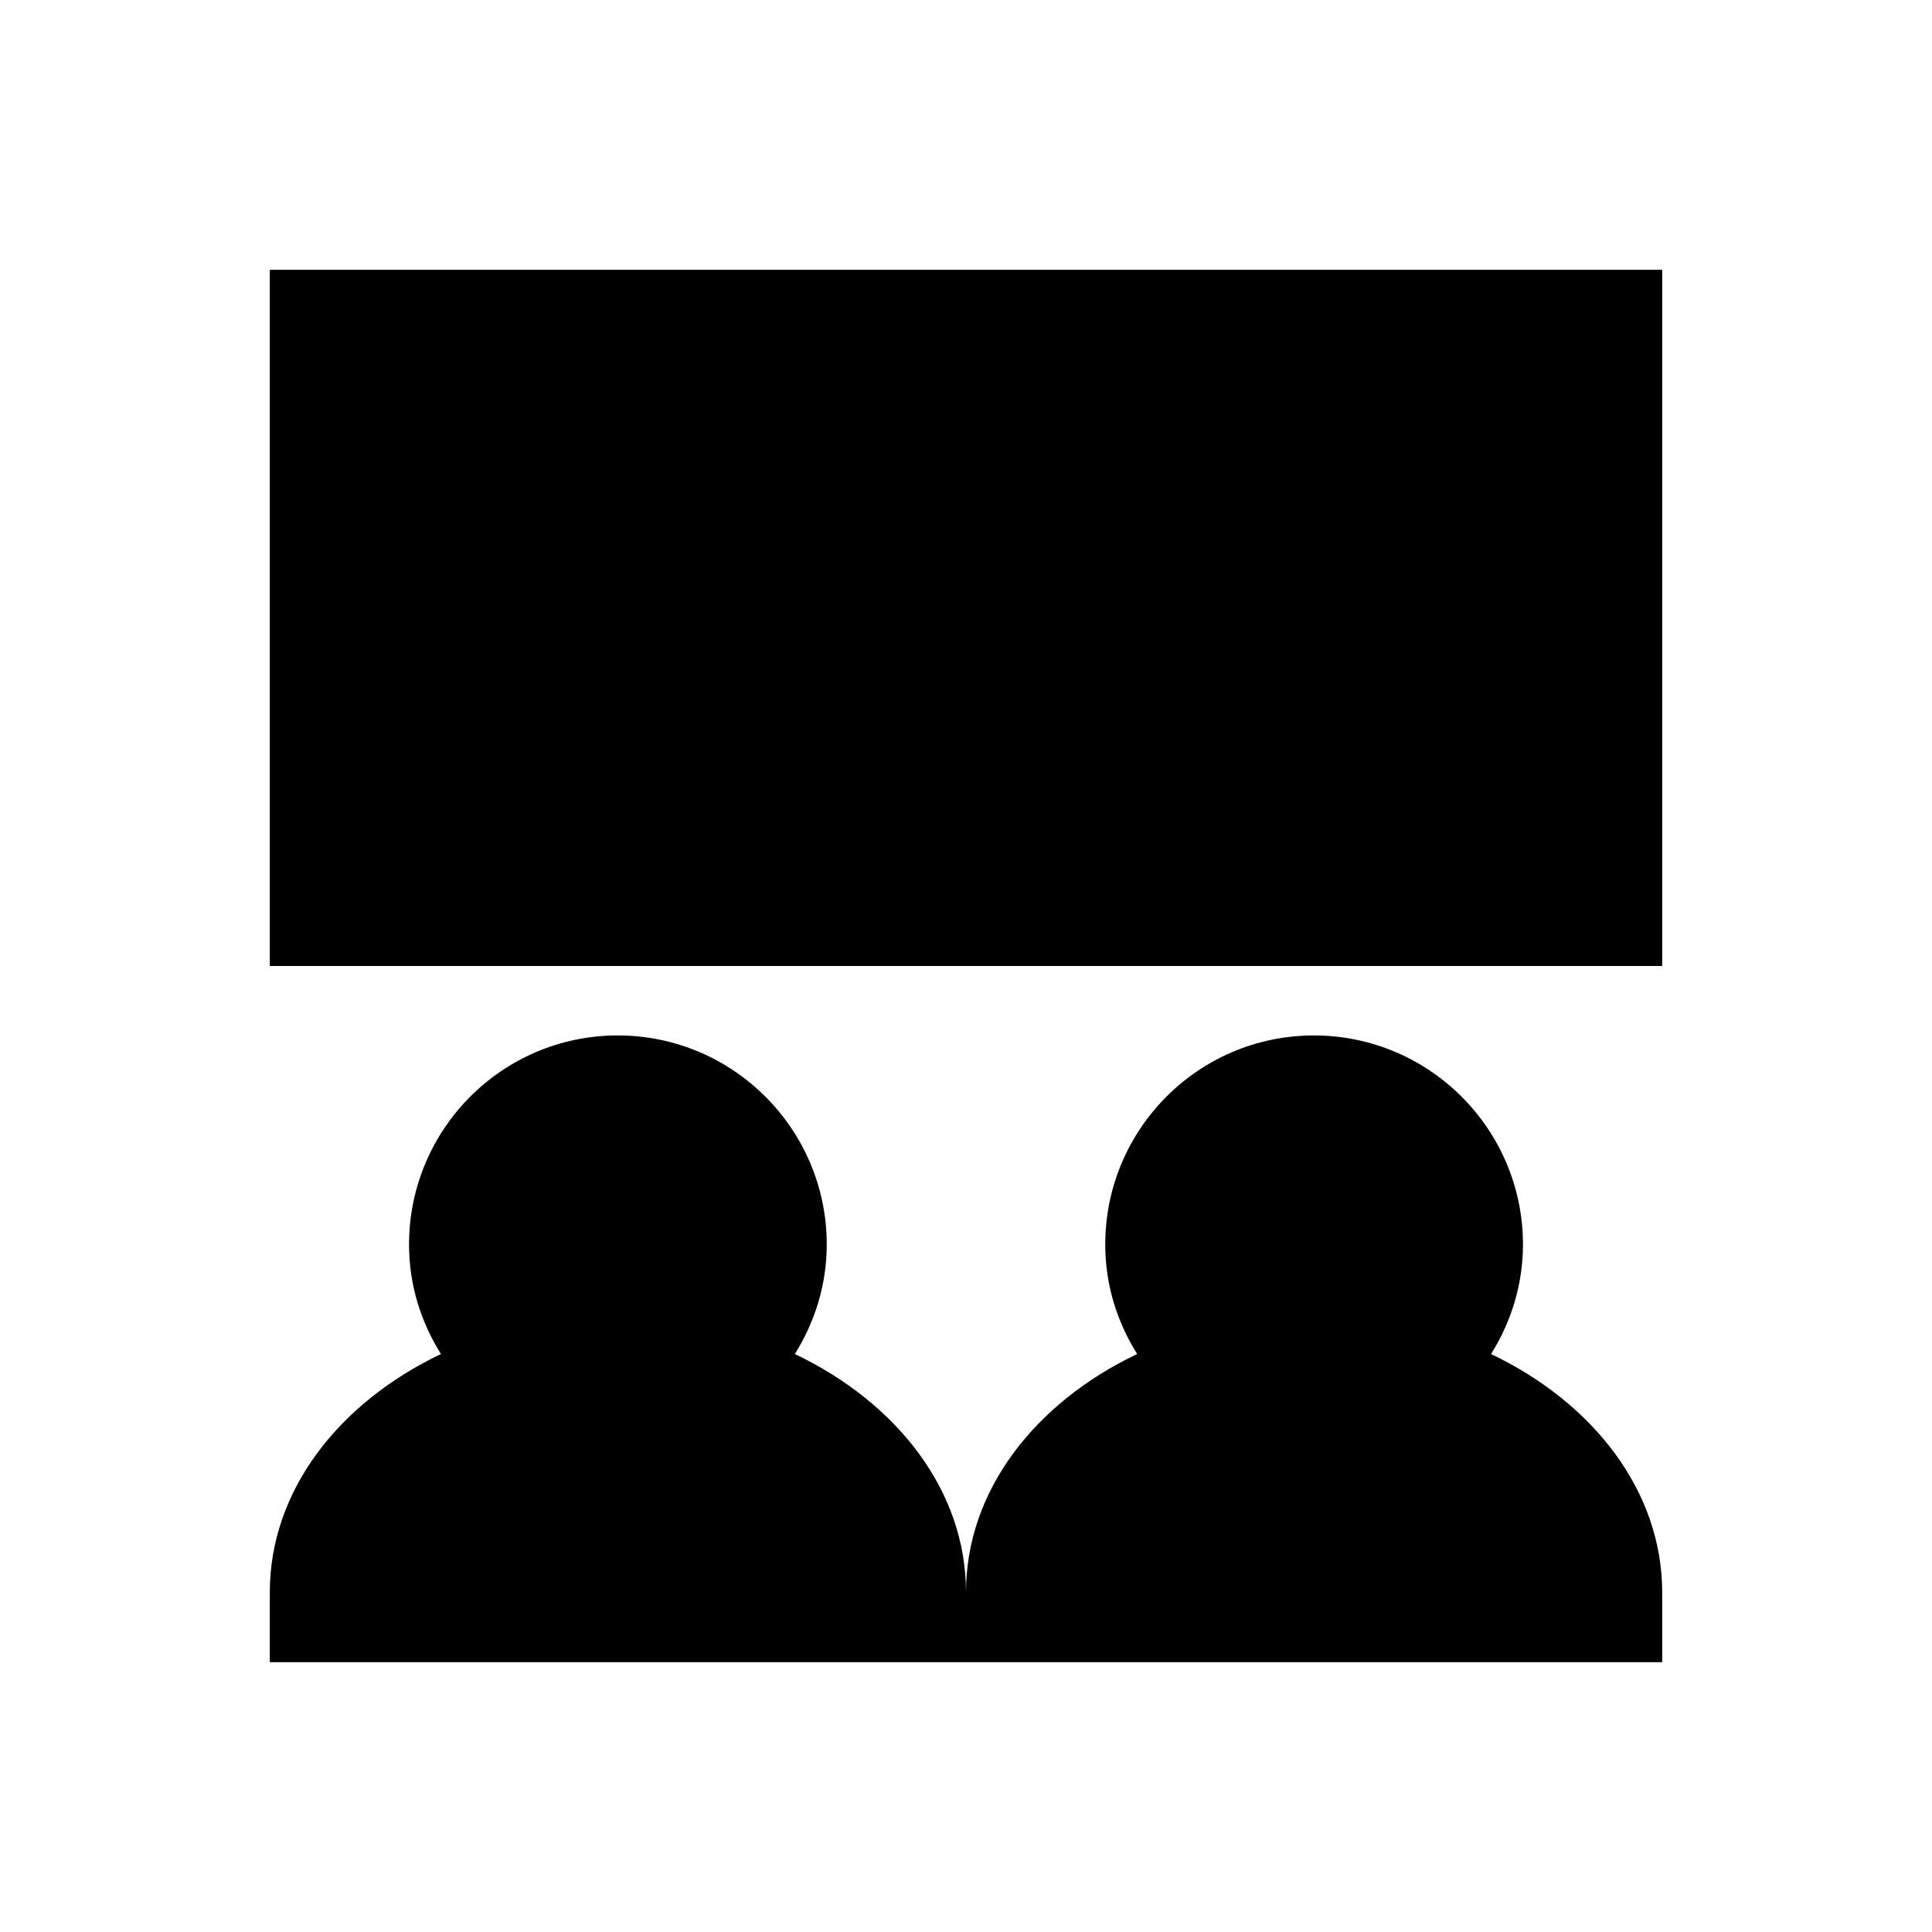 <?xml version="1.0" encoding="UTF-8"?>
<!-- Uploaded to: SVG Repo, www.svgrepo.com, Generator: SVG Repo Mixer Tools -->
<svg fill="#000000" width="800px" height="800px" version="1.1" viewBox="144 144 512 512" xmlns="http://www.w3.org/2000/svg">
 <g>
  <path d="m539.14 502.83c5.312-8.461 8.461-18.402 8.461-29.027 0-30.504-24.797-55.398-55.398-55.398-30.602-0.004-55.301 24.891-55.301 55.395 0 10.727 3.148 20.566 8.461 29.027-27.059 12.891-45.363 36.211-45.363 63.172 0-26.961-18.301-50.281-45.363-63.172 5.312-8.461 8.461-18.402 8.461-29.027 0-30.504-24.797-55.398-55.398-55.398-30.598 0-55.297 24.895-55.297 55.398 0 10.727 3.148 20.566 8.461 29.027-27.059 12.891-45.363 36.211-45.363 63.172v18.5l184.5 0.004h184.5v-18.5c0-26.863-18.305-50.281-45.363-63.172z"/>
  <path d="m215.5 215.5h369v184.5h-369z"/>
 </g>
</svg>